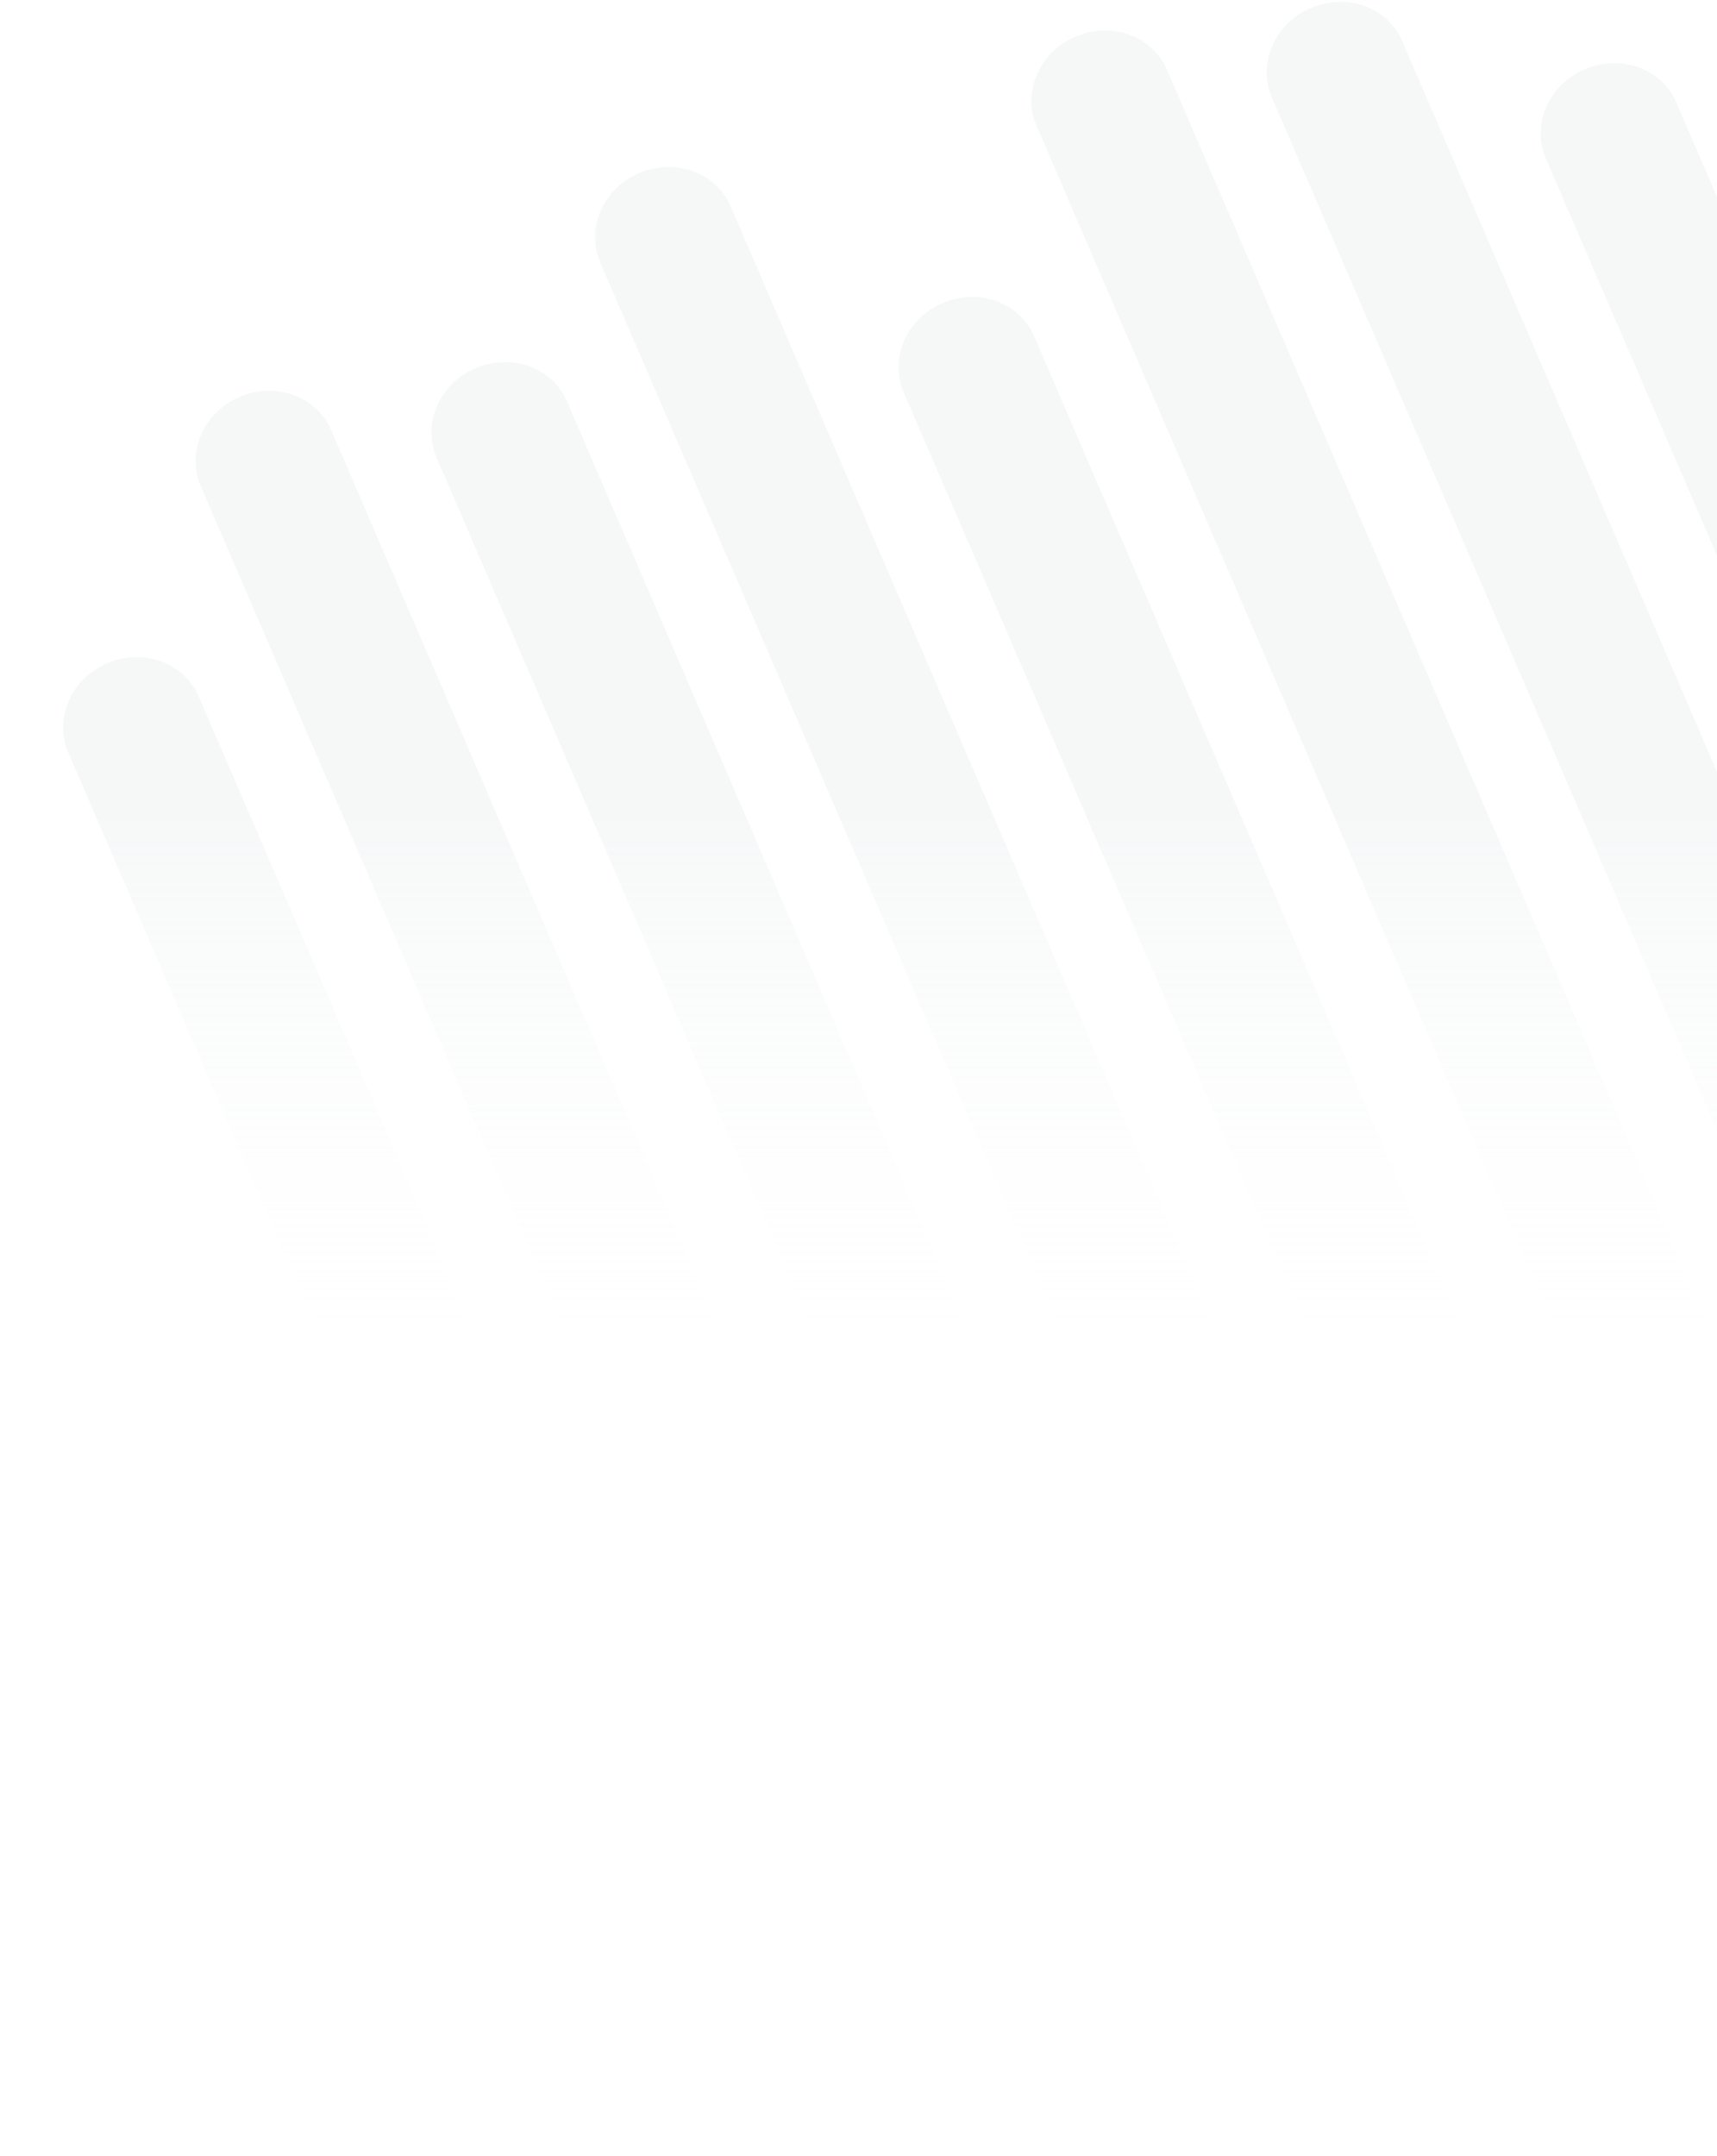 <svg width="916" height="1150" fill="none" version="1.1" viewBox="0 0 916 1150" xmlns="http://www.w3.org/2000/svg" xmlns:xlink="http://www.w3.org/1999/xlink">
		<path d="m713.8 1.02c-4.889 0.155-9.874 1.225-14.69 3.299-19.27 8.297-28.37 29.71-20.61 47.64l347.7 806.7c8.03 18.2 29.71 26.23 48.98 17.93 19.28-8.297 28.38-29.71 20.61-47.64l-347.7-807c-5.821-13.65-19.62-21.43-34.29-20.96zm-125.5 15.26c-4.889 0.155-9.874 1.225-14.69 3.299-19.27 8.297-28.37 29.71-20.61 47.64l376.1 872.8c8.029 17.93 29.71 25.69 48.98 17.66 19.27-8.297 28.38-29.71 20.61-47.64l-376.1-872.8c-5.821-13.65-19.62-21.43-34.29-20.96zm271.7 17.4c-4.889 0.155-9.874 1.225-14.69 3.299-19.27 8.297-28.37 29.71-20.61 47.64l278.4 645.8c7.76 17.93 29.71 25.96 48.98 17.67s28.37-29.71 20.61-47.64l-278.4-645.8c-5.821-13.65-19.62-21.43-34.29-20.96zm-504.5 55.4c-4.889 0.155-9.874 1.225-14.69 3.299-19.27 8.297-28.37 29.71-20.61 47.64l396.1 919.1c7.762 17.93 29.71 25.96 48.98 17.67 19.27-8.3 28.37-29.71 20.61-47.65l-396.1-919.1c-5.822-13.65-19.62-21.43-34.29-20.96zm161.9 69.32c-4.889 0.155-9.874 1.227-14.69 3.301-19.27 8.297-28.37 29.71-20.61 47.64l295 684.4c8.03 17.93 29.71 25.96 48.98 17.66s28.37-29.71 20.61-47.64l-295-684.4c-5.821-13.65-19.62-21.43-34.29-20.96zm-249.2 34.8c-4.889 0.155-9.874 1.226-14.69 3.301-19.27 8.297-28.37 29.71-20.61 47.64l347.7 806.7c7.762 18.2 29.71 26.23 48.98 17.94 19.27-8.3 28.37-29.71 20.61-47.65l-347.7-807c-5.821-13.65-19.62-21.43-34.29-20.96zm-125.8 15.26c-4.889 0.155-9.874 1.226-14.69 3.301-19.27 8.297-28.37 29.71-20.61 47.64l376.1 872.8c8.03 17.93 29.98 25.69 48.98 17.4 19.27-8.3 28.37-29.71 20.61-47.65l-376.1-872.5c-5.821-13.65-19.62-21.43-34.29-20.96zm-70.66 142.1c-4.889 0.155-9.874 1.226-14.69 3.301-19.27 8.297-28.37 29.71-20.61 47.64l295 684.4c7.762 17.94 29.71 25.97 48.98 17.67 19.27-8.3 28.37-29.71 20.61-47.64l-295-684.4c-5.822-13.65-19.62-21.43-34.29-20.96z" fill="url(#a)"/>
		<defs>
				<linearGradient id="a" x1="134" x2="134" y1="430.1" y2="731.7" gradientTransform="translate(0 6.356)" gradientUnits="userSpaceOnUse">
						<stop stop-color="#dde2e3" stop-opacity=".25" offset="0"/>
						<stop stop-color="#fff" stop-opacity="0" offset="1"/>
				</linearGradient>
		</defs>
</svg>
